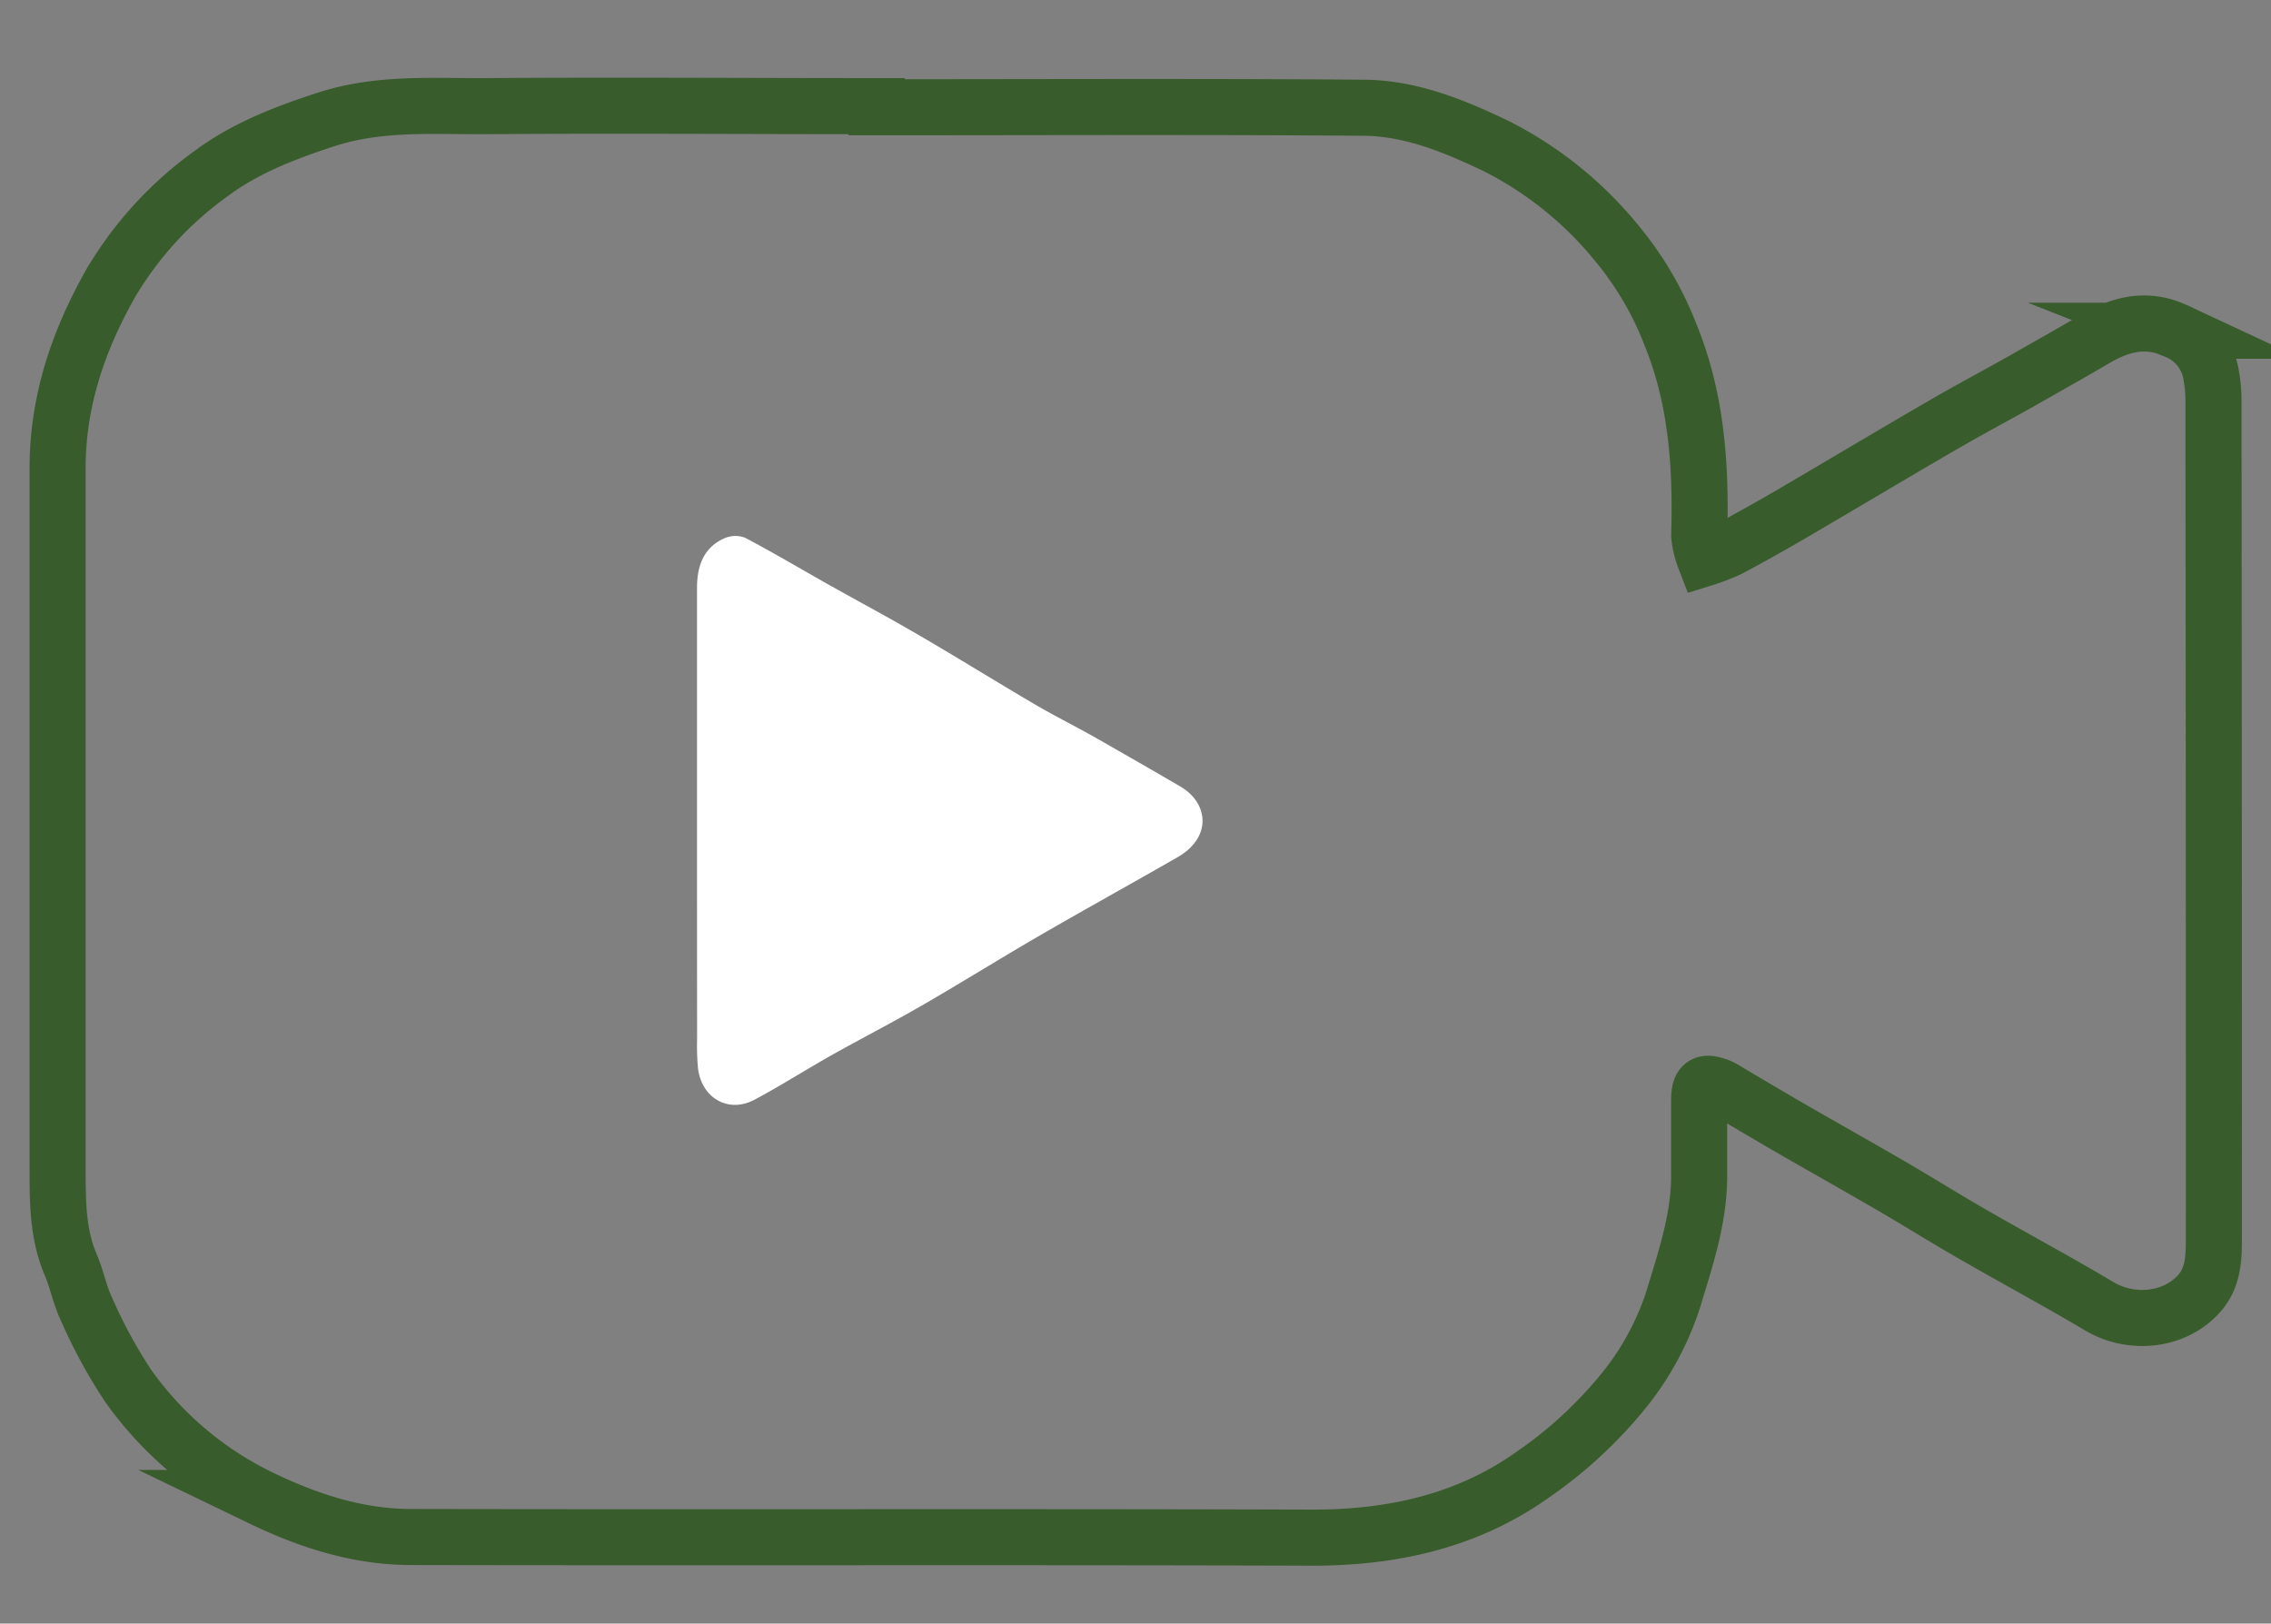 <?xml version="1.0" encoding="UTF-8"?> <svg xmlns="http://www.w3.org/2000/svg" id="Livello_1" data-name="Livello 1" viewBox="0 0 283.46 202.68"><rect x="0" y="0" width="283.46" height="202.68" fill="#808080" stroke="none"/><defs><style>.cls-1{fill:none;stroke:#395c2c;stroke-miterlimit:10;stroke-width:7px;}.cls-2{fill:#fff;}</style></defs><title>video_icon</title><path class="cls-1" d="M109.41,13.39c20.28,0,40.56-.1,60.84.06,5.84.05,11.22,2.26,16.49,4.78a46.3,46.3,0,0,1,15.2,12.3,40.9,40.9,0,0,1,6.62,11.4c3.25,8,3.77,16.42,3.53,24.94a10.8,10.8,0,0,0,.67,2.82,25.27,25.27,0,0,0,3-1.15c2.64-1.4,5.26-2.87,7.85-4.38,6.19-3.62,12.33-7.3,18.52-10.89,3.42-2,6.92-3.85,10.36-5.79,3-1.71,6.06-3.42,9.06-5.19,3.19-1.87,6.44-2.66,10-1a7.15,7.15,0,0,1,4.37,5.15,18.19,18.19,0,0,1,.36,3.61q.06,52.14.05,104.3c0,2.41,0,4.9-1.66,6.92-3,3.6-8.54,4.25-12.67,1.78-5.17-3.08-10.48-5.92-15.7-8.93-3.49-2-6.9-4.14-10.37-6.16-4-2.32-8-4.57-12-6.87-2.72-1.57-5.42-3.18-8.12-4.77a8.77,8.77,0,0,0-1.23-.69c-1.89-.71-2.48-.34-2.5,1.68,0,3.17,0,6.34,0,9.5,0,5.4-1.72,10.39-3.26,15.48a35.49,35.49,0,0,1-6.58,11.83A53.92,53.92,0,0,1,191.44,184c-8.29,5.94-17.79,8-27.95,7.95-37.39-.12-74.78,0-112.18-.08-6.61,0-12.78-2-18.73-4.87A43.4,43.4,0,0,1,16,173a62.6,62.6,0,0,1-5.17-9.5c-.86-1.77-1.22-3.79-2-5.61-1.67-3.9-1.63-8-1.64-12.12,0-29.11,0-58.22,0-87.32,0-8.39,2.58-15.93,6.65-23.13A45.11,45.11,0,0,1,26.57,21.51c4.19-3.08,9.18-5,14.32-6.66,6.6-2.09,13.19-1.56,19.8-1.6,16.24-.12,32.48,0,48.72,0Z"></path><path class="cls-2" d="M87,102.66Q87,88,87,73.36c0-2.69.82-5,3.37-6.14A3.39,3.39,0,0,1,93,67.13c3.56,1.87,7,3.93,10.51,5.9,3.74,2.1,7.52,4.12,11.22,6.28,4.86,2.83,9.63,5.8,14.47,8.64,2.55,1.49,5.2,2.8,7.76,4.26,3.49,2,7,4,10.41,6s4,6.3-.43,8.82c-5.69,3.27-11.44,6.44-17.12,9.73-4.92,2.85-9.74,5.86-14.65,8.7-3.77,2.18-7.65,4.17-11.44,6.3-3.21,1.81-6.31,3.79-9.55,5.52s-6.61-.17-7.06-3.94a31.48,31.48,0,0,1-.11-3.64Q87,116.21,87,102.66Z"></path></svg> 